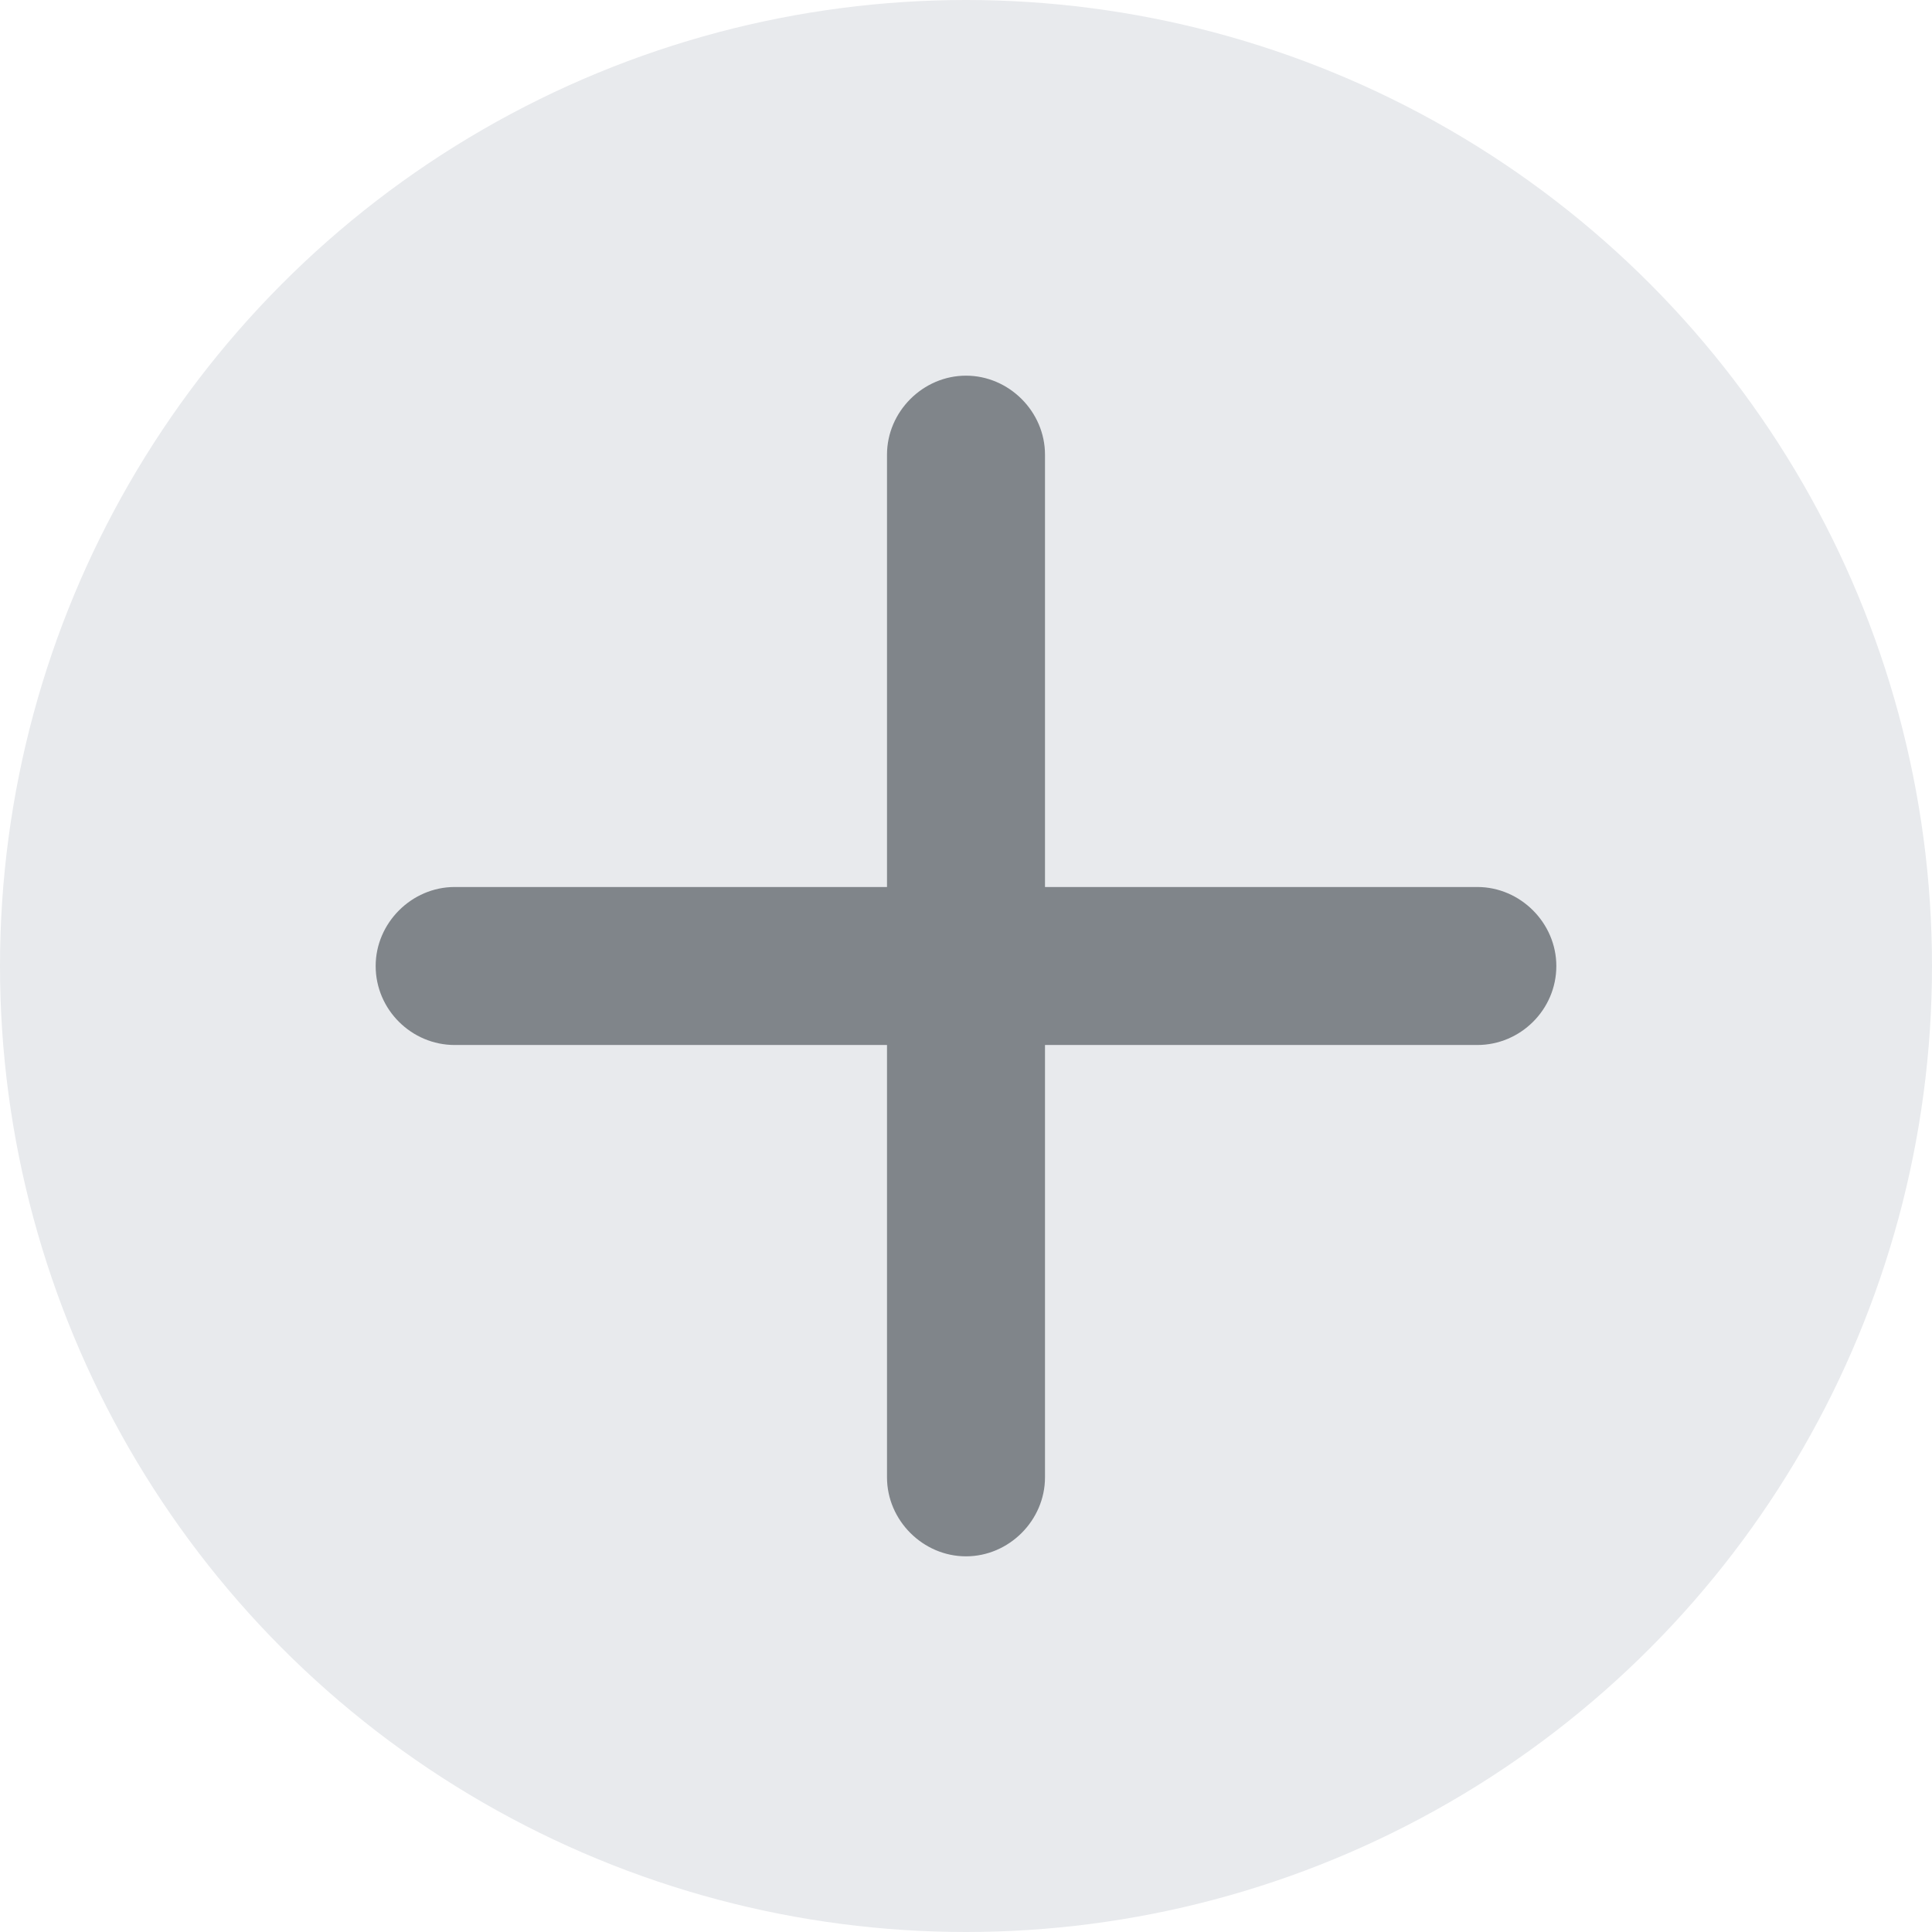 <svg width="36" height="36" viewBox="0 0 36 36" fill="none" xmlns="http://www.w3.org/2000/svg">
<g>
<circle cx="18" cy="18" r="18" fill="#E8EAED"/>
<path d="M7 18C7 18.815 7.67 19.472 8.472 19.472H16.528V27.528C16.528 28.33 17.198 29 18 29C18.802 29 19.472 28.33 19.472 27.528V19.472H27.528C28.33 19.472 29 18.815 29 18C29 17.198 28.33 16.528 27.528 16.528H19.472V8.472C19.472 7.67 18.802 7 18 7C17.198 7 16.528 7.67 16.528 8.472V16.528H8.472C7.67 16.528 7 17.198 7 18Z" fill="#80858A"/>
</g>
<defs>
<clipPath id="clip0_90_8131">
<rect width="36" height="36" fill="currentColor"/>
</clipPath>
</defs>
</svg>
